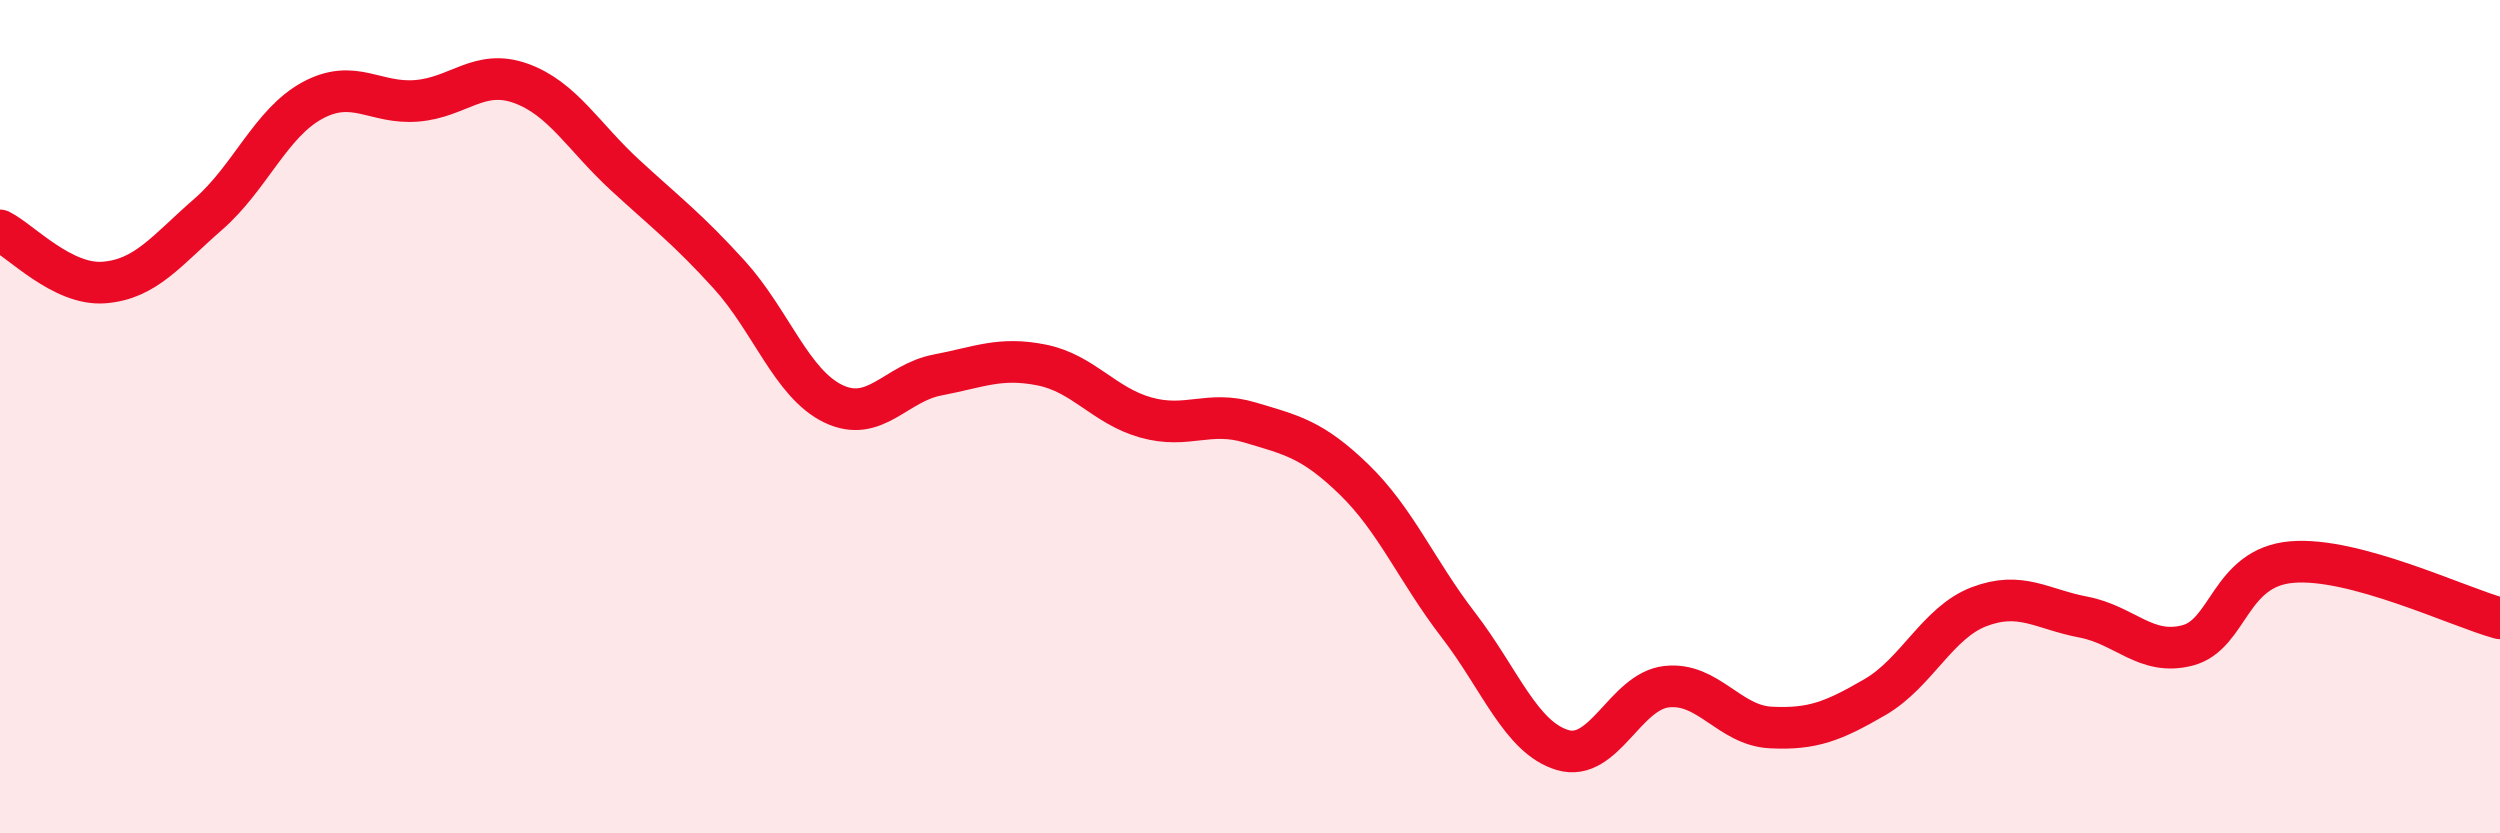 
    <svg width="60" height="20" viewBox="0 0 60 20" xmlns="http://www.w3.org/2000/svg">
      <path
        d="M 0,5.53 C 0.5,5.78 1.5,6.86 2.5,6.78 C 3.5,6.7 4,6.01 5,5.14 C 6,4.27 6.5,2.95 7.5,2.41 C 8.5,1.87 9,2.5 10,2.42 C 11,2.34 11.5,1.64 12.5,2 C 13.5,2.36 14,3.28 15,4.2 C 16,5.12 16.5,5.49 17.5,6.59 C 18.5,7.69 19,9.21 20,9.69 C 21,10.17 21.5,9.19 22.5,9 C 23.5,8.81 24,8.56 25,8.76 C 26,8.96 26.5,9.74 27.5,10.02 C 28.5,10.3 29,9.84 30,10.14 C 31,10.44 31.5,10.54 32.5,11.51 C 33.5,12.48 34,13.7 35,15 C 36,16.3 36.5,17.7 37.5,18 C 38.5,18.3 39,16.59 40,16.48 C 41,16.37 41.5,17.41 42.5,17.46 C 43.5,17.51 44,17.31 45,16.73 C 46,16.15 46.5,14.94 47.5,14.56 C 48.5,14.18 49,14.62 50,14.81 C 51,15 51.5,15.75 52.5,15.49 C 53.5,15.23 53.5,13.62 55,13.49 C 56.5,13.36 59,14.57 60,14.84L60 20L0 20Z"
        fill="#EB0A25"
        opacity="0.1"
        stroke-linecap="round"
        stroke-linejoin="round"
      />
      <path
        d="M 0,5.53 C 0.5,5.78 1.5,6.86 2.5,6.78 C 3.5,6.7 4,6.01 5,5.14 C 6,4.27 6.5,2.95 7.5,2.41 C 8.5,1.87 9,2.5 10,2.42 C 11,2.34 11.5,1.64 12.5,2 C 13.5,2.36 14,3.28 15,4.2 C 16,5.12 16.5,5.49 17.5,6.59 C 18.5,7.69 19,9.21 20,9.69 C 21,10.17 21.5,9.19 22.5,9 C 23.5,8.81 24,8.56 25,8.76 C 26,8.96 26.5,9.74 27.5,10.02 C 28.5,10.3 29,9.84 30,10.14 C 31,10.44 31.5,10.54 32.5,11.51 C 33.5,12.48 34,13.7 35,15 C 36,16.3 36.5,17.7 37.5,18 C 38.5,18.3 39,16.59 40,16.48 C 41,16.37 41.5,17.41 42.5,17.46 C 43.5,17.51 44,17.31 45,16.73 C 46,16.15 46.5,14.94 47.5,14.56 C 48.5,14.18 49,14.62 50,14.81 C 51,15 51.5,15.75 52.5,15.49 C 53.5,15.23 53.5,13.62 55,13.49 C 56.5,13.36 59,14.57 60,14.84"
        stroke="#EB0A25"
        stroke-width="1"
        fill="none"
        stroke-linecap="round"
        stroke-linejoin="round"
      />
    </svg>
  